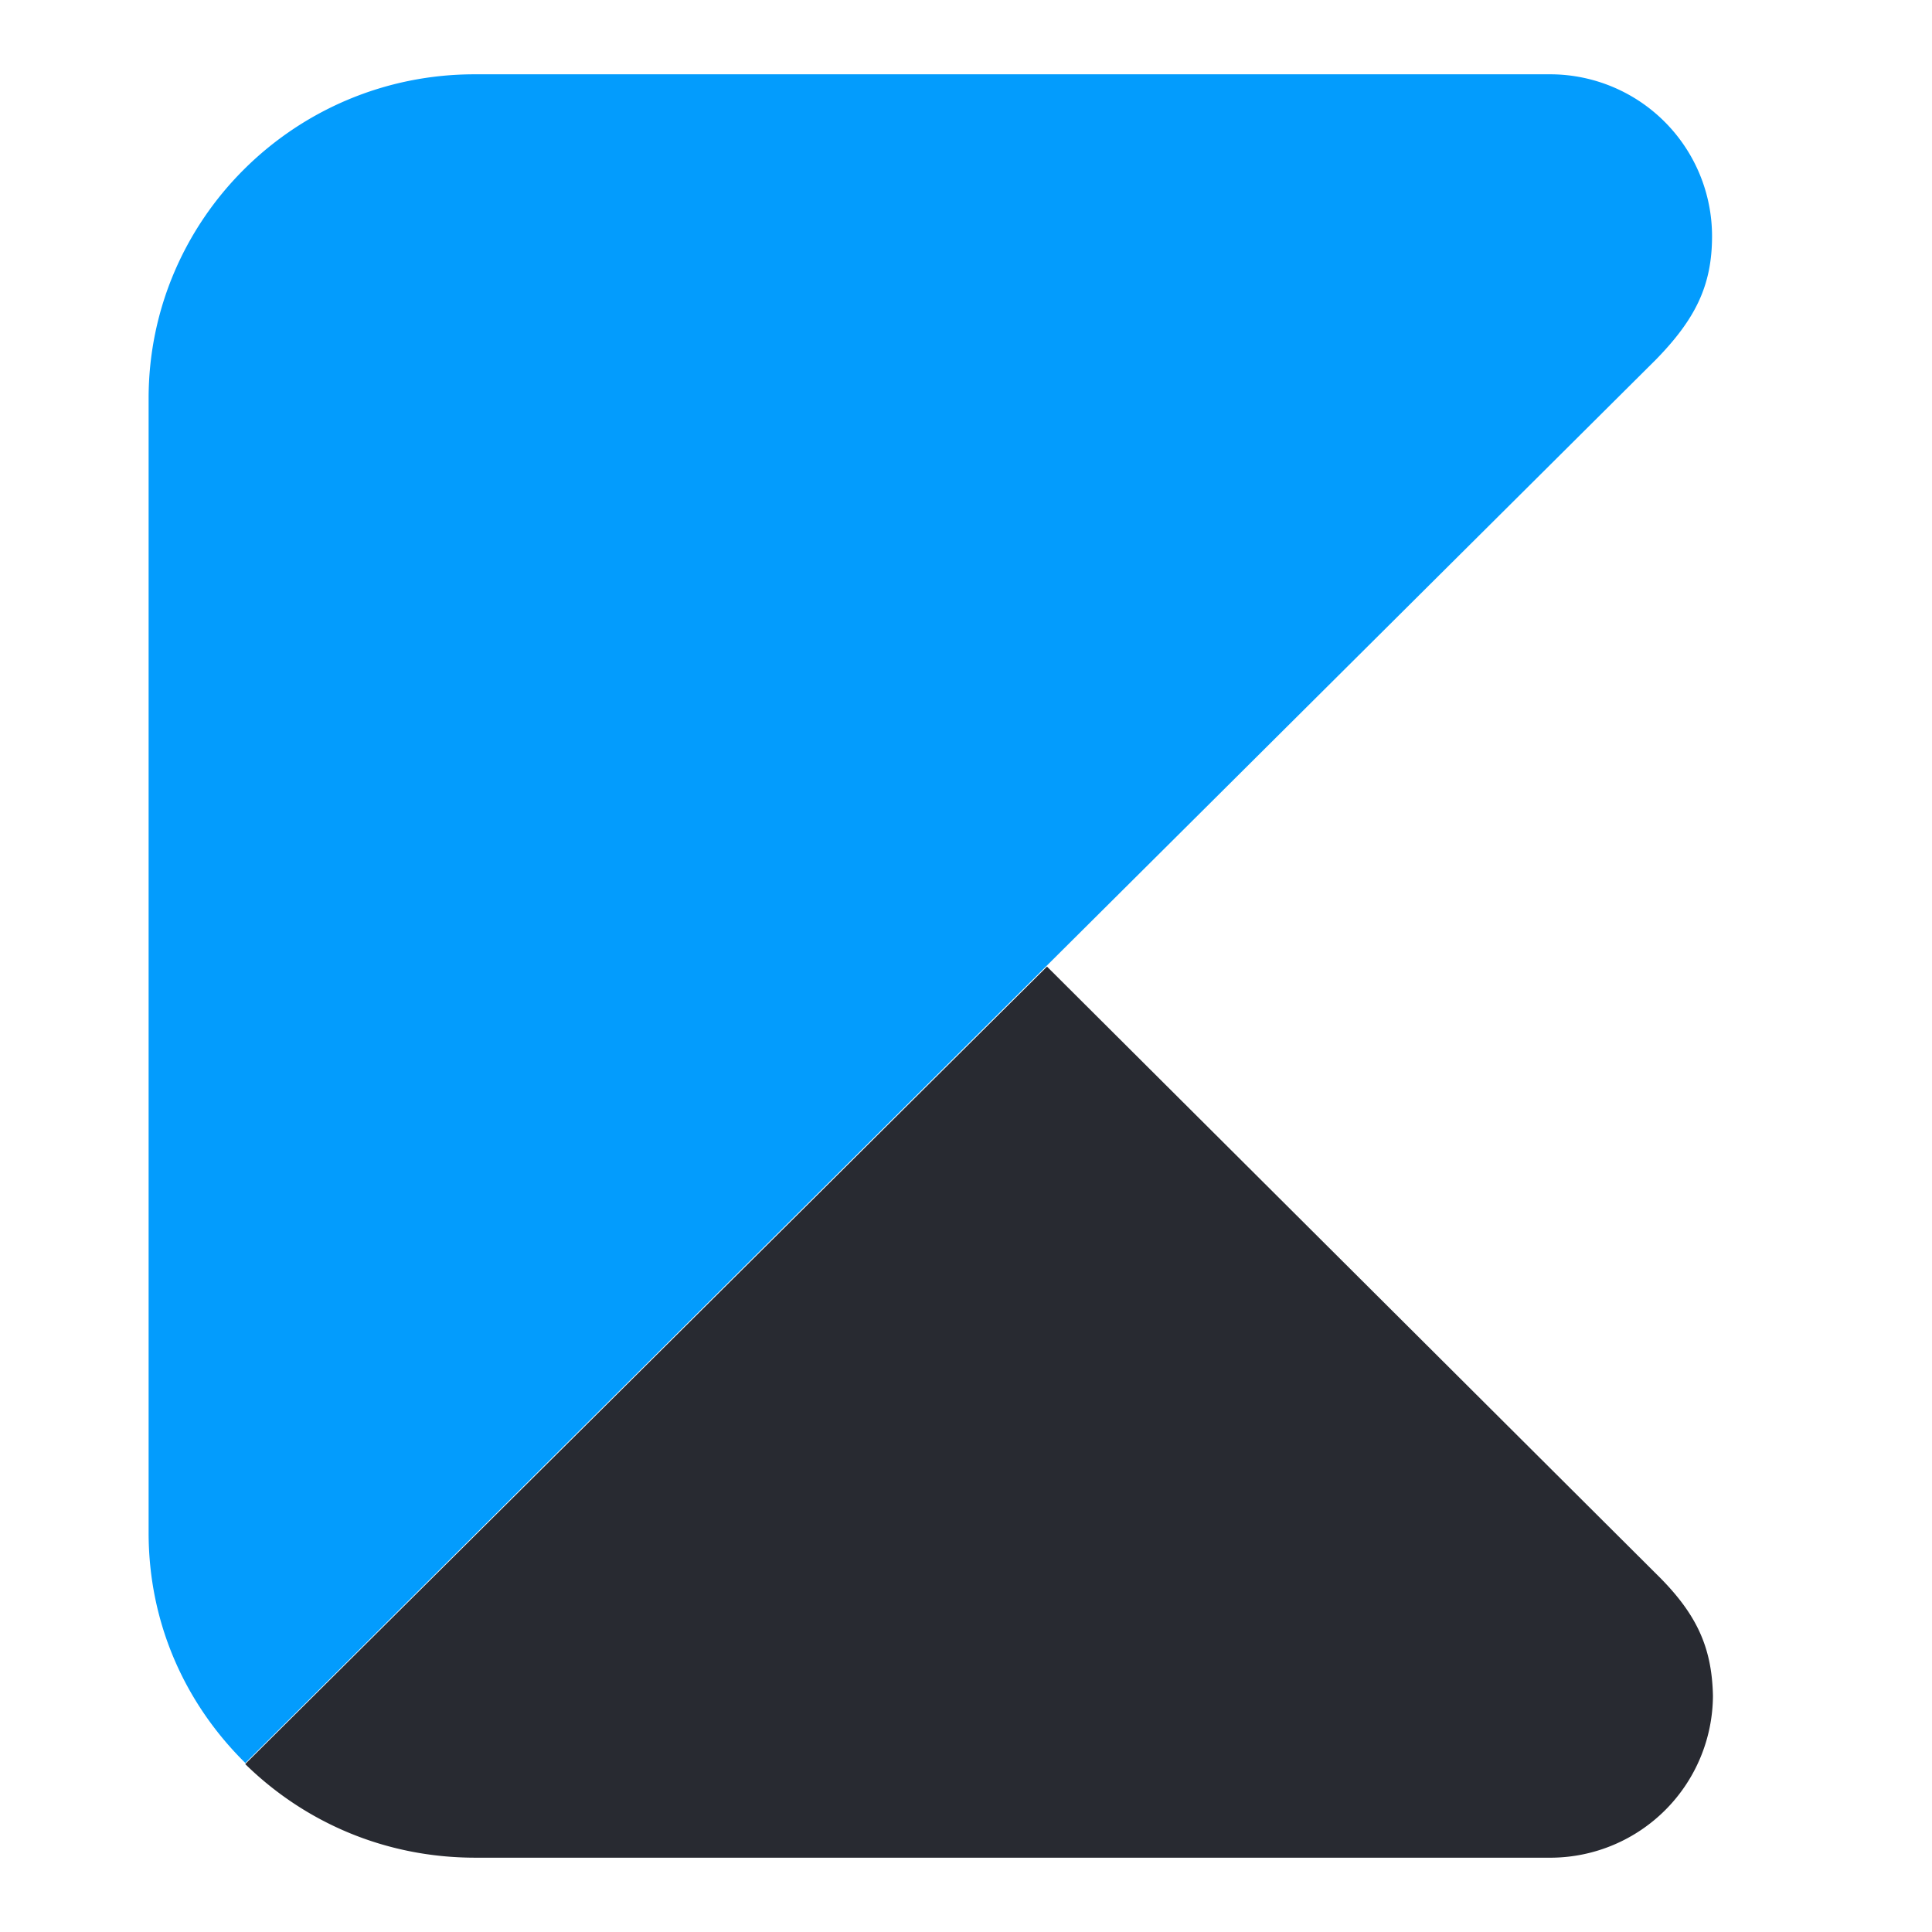 <svg xmlns="http://www.w3.org/2000/svg" width="12" height="12" fill="none" viewBox="0 0 11 13"><path fill="#039CFD" d="M10.143 2.419c.267-.274.377-.5.377-.83A1.09 1.09 0 0 0 9.437.5H2.193C.98.5 0 1.48 0 2.68v7.634c0 .61.247 1.151.651 1.549z"/><path fill="#282A31" d="M10.143 10.589 6.045 6.504.65 11.87c.398.39.939.63 1.549.63h7.244a1.095 1.095 0 0 0 1.083-1.09c-.007-.328-.11-.554-.384-.822"/></svg>